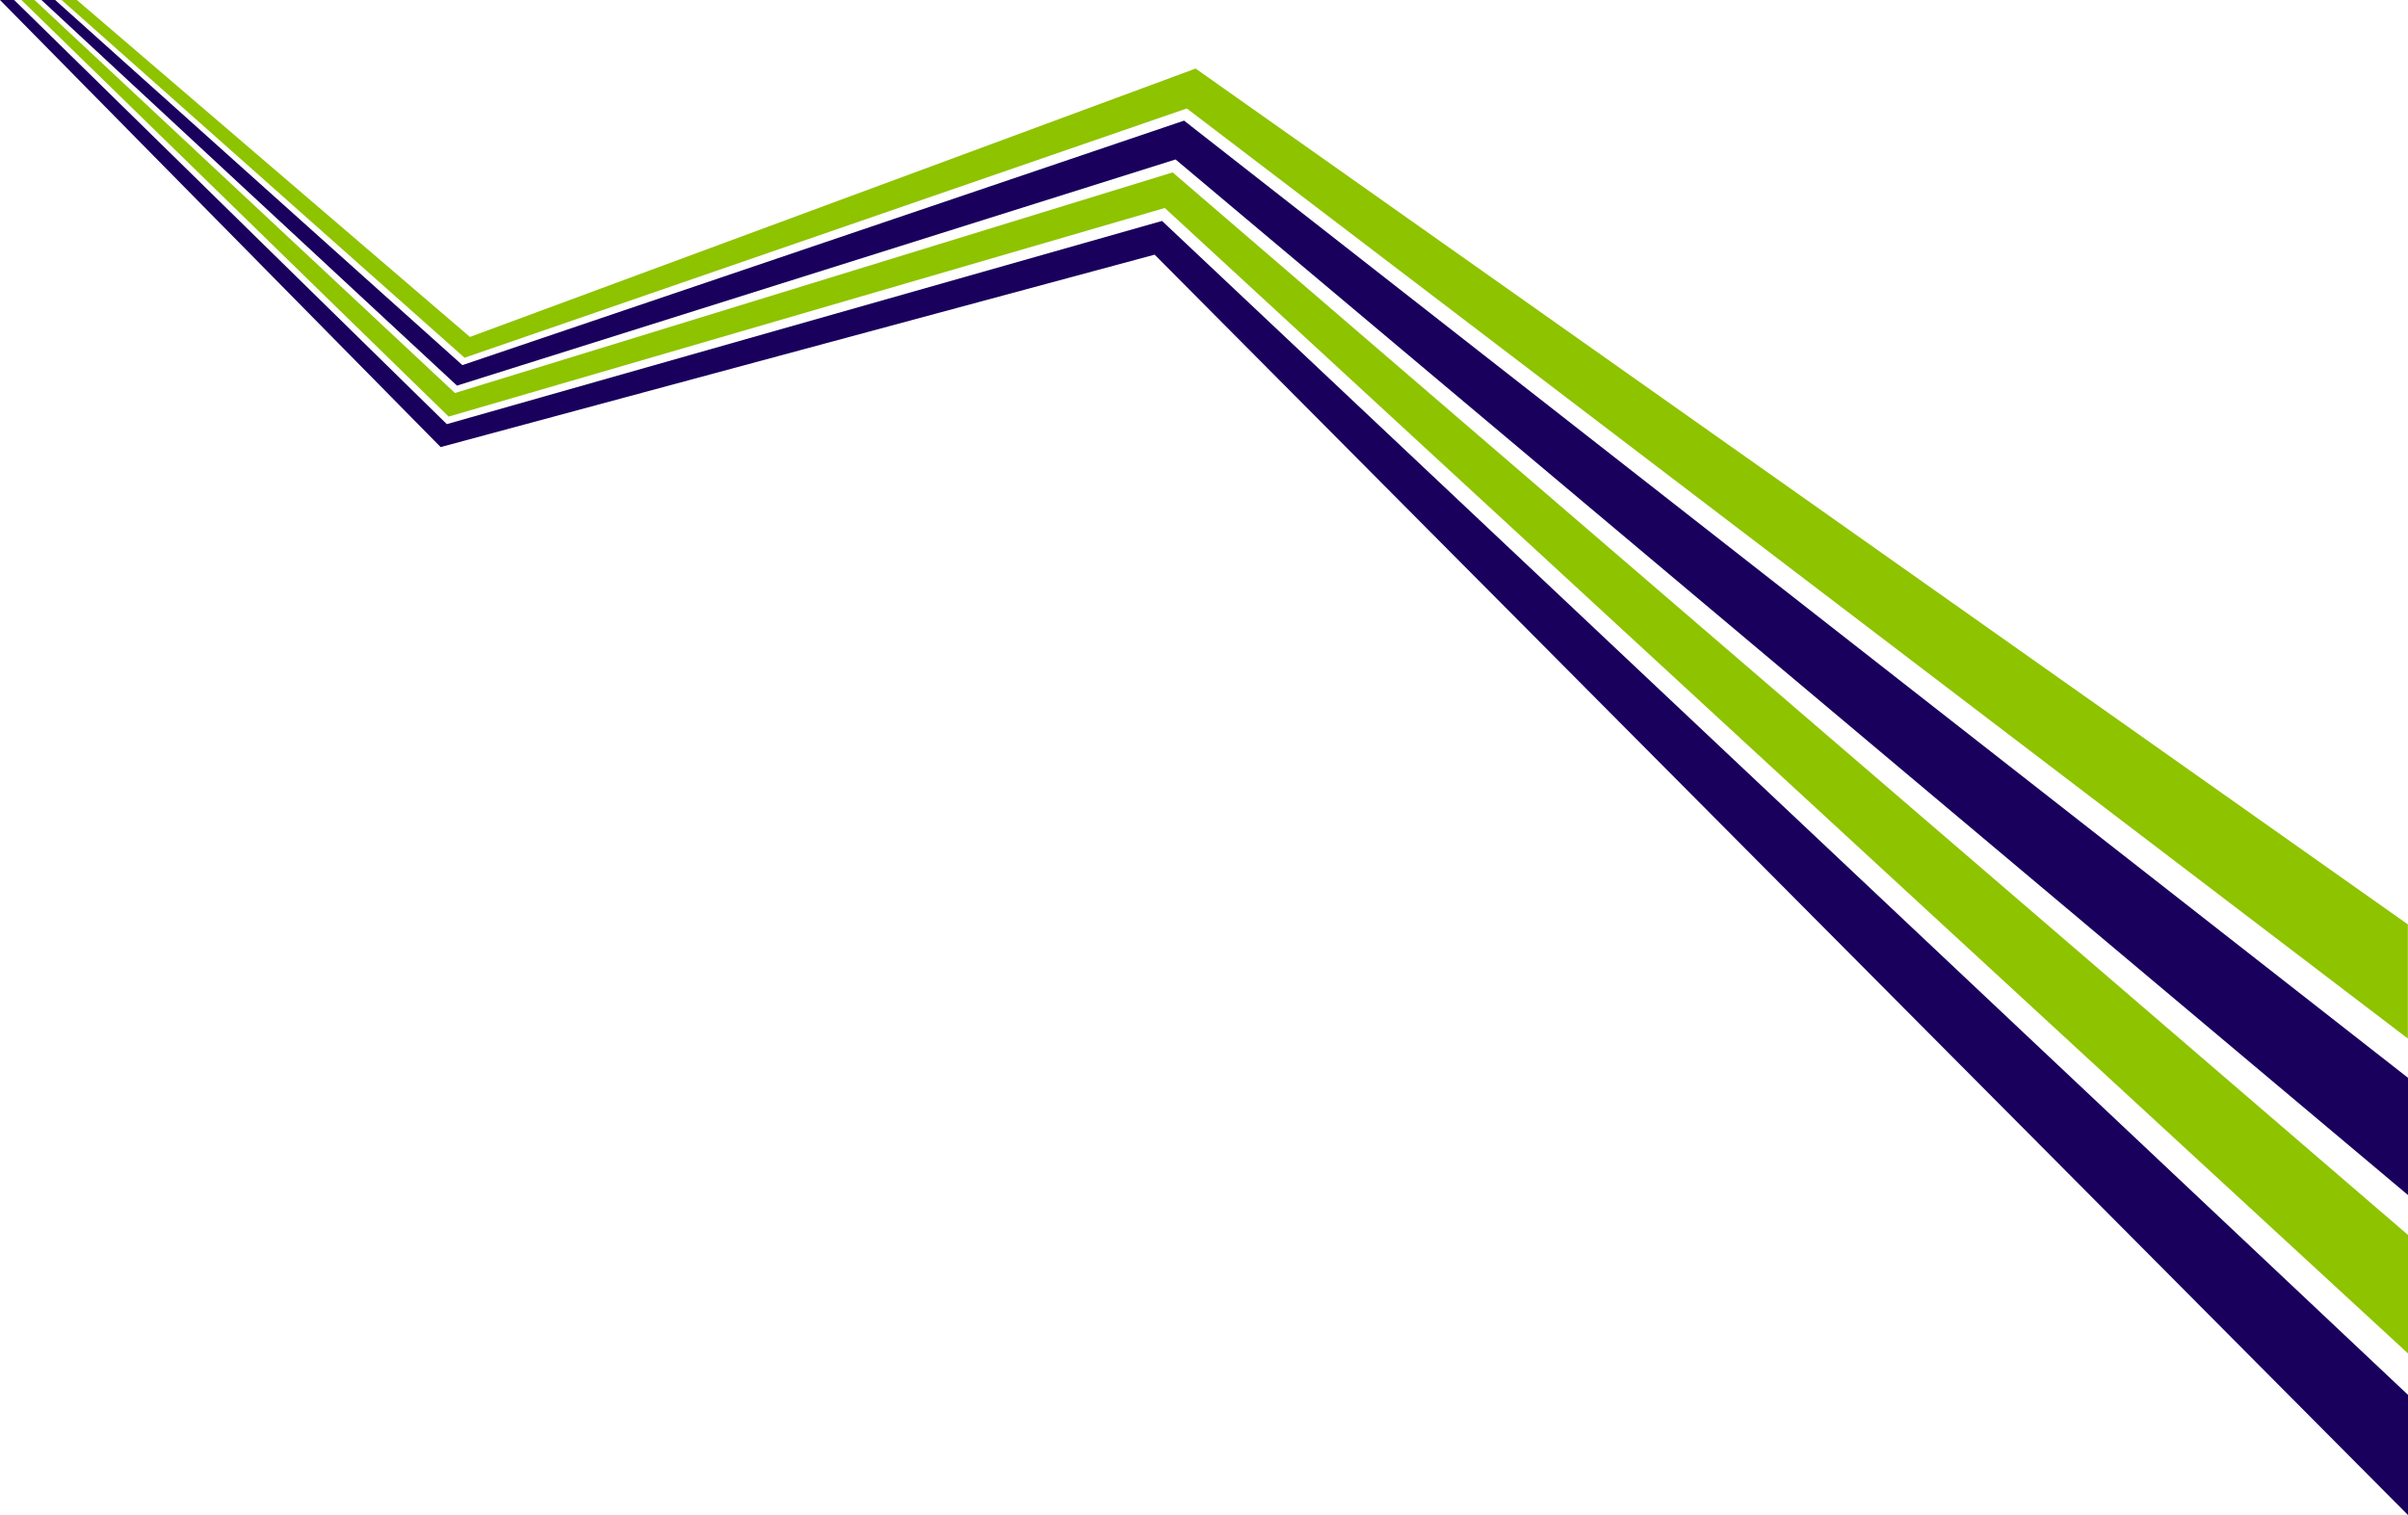 <?xml version="1.0" encoding="UTF-8"?>
<svg id="_レイヤー_1" xmlns="http://www.w3.org/2000/svg" version="1.1" viewBox="0 0 1562.9 983.4">
  <!-- Generator: Adobe Illustrator 29.0.1, SVG Export Plug-In . SVG Version: 2.1.0 Build 192)  -->
  <defs>
    <style>
      .st0 {
        fill: #8ec300;
      }

      .st0, .st1 {
        fill-rule: evenodd;
      }

      .st1 {
        fill: #1a005d;
      }
    </style>
  </defs>
  <path class="st0" d="M770.3,70.4l-468.8,161.8L40,0h9.9l255.1,218.7L776,44.5l786.8,555.5v74.1L770.3,70.4Z"/>
  <path class="st1" d="M763,103.5l-466.4,146.8L26.9,0h8.9l264.3,237,468.4-158.7,794.4,621.3v76.1L763,103.5Z"/>
  <path class="st1" d="M749.4,165.3l-463.4,124.9L0,0h9.2l280.8,275.3,464.2-131.9,808.7,762v78L749.4,165.3Z"/>
  <path class="st0" d="M756,135l-464.8,135.4L13.9,0h8.5l272.9,255.1,465.8-143.2,801.8,689.7v76.9L756,135Z"/>
</svg>